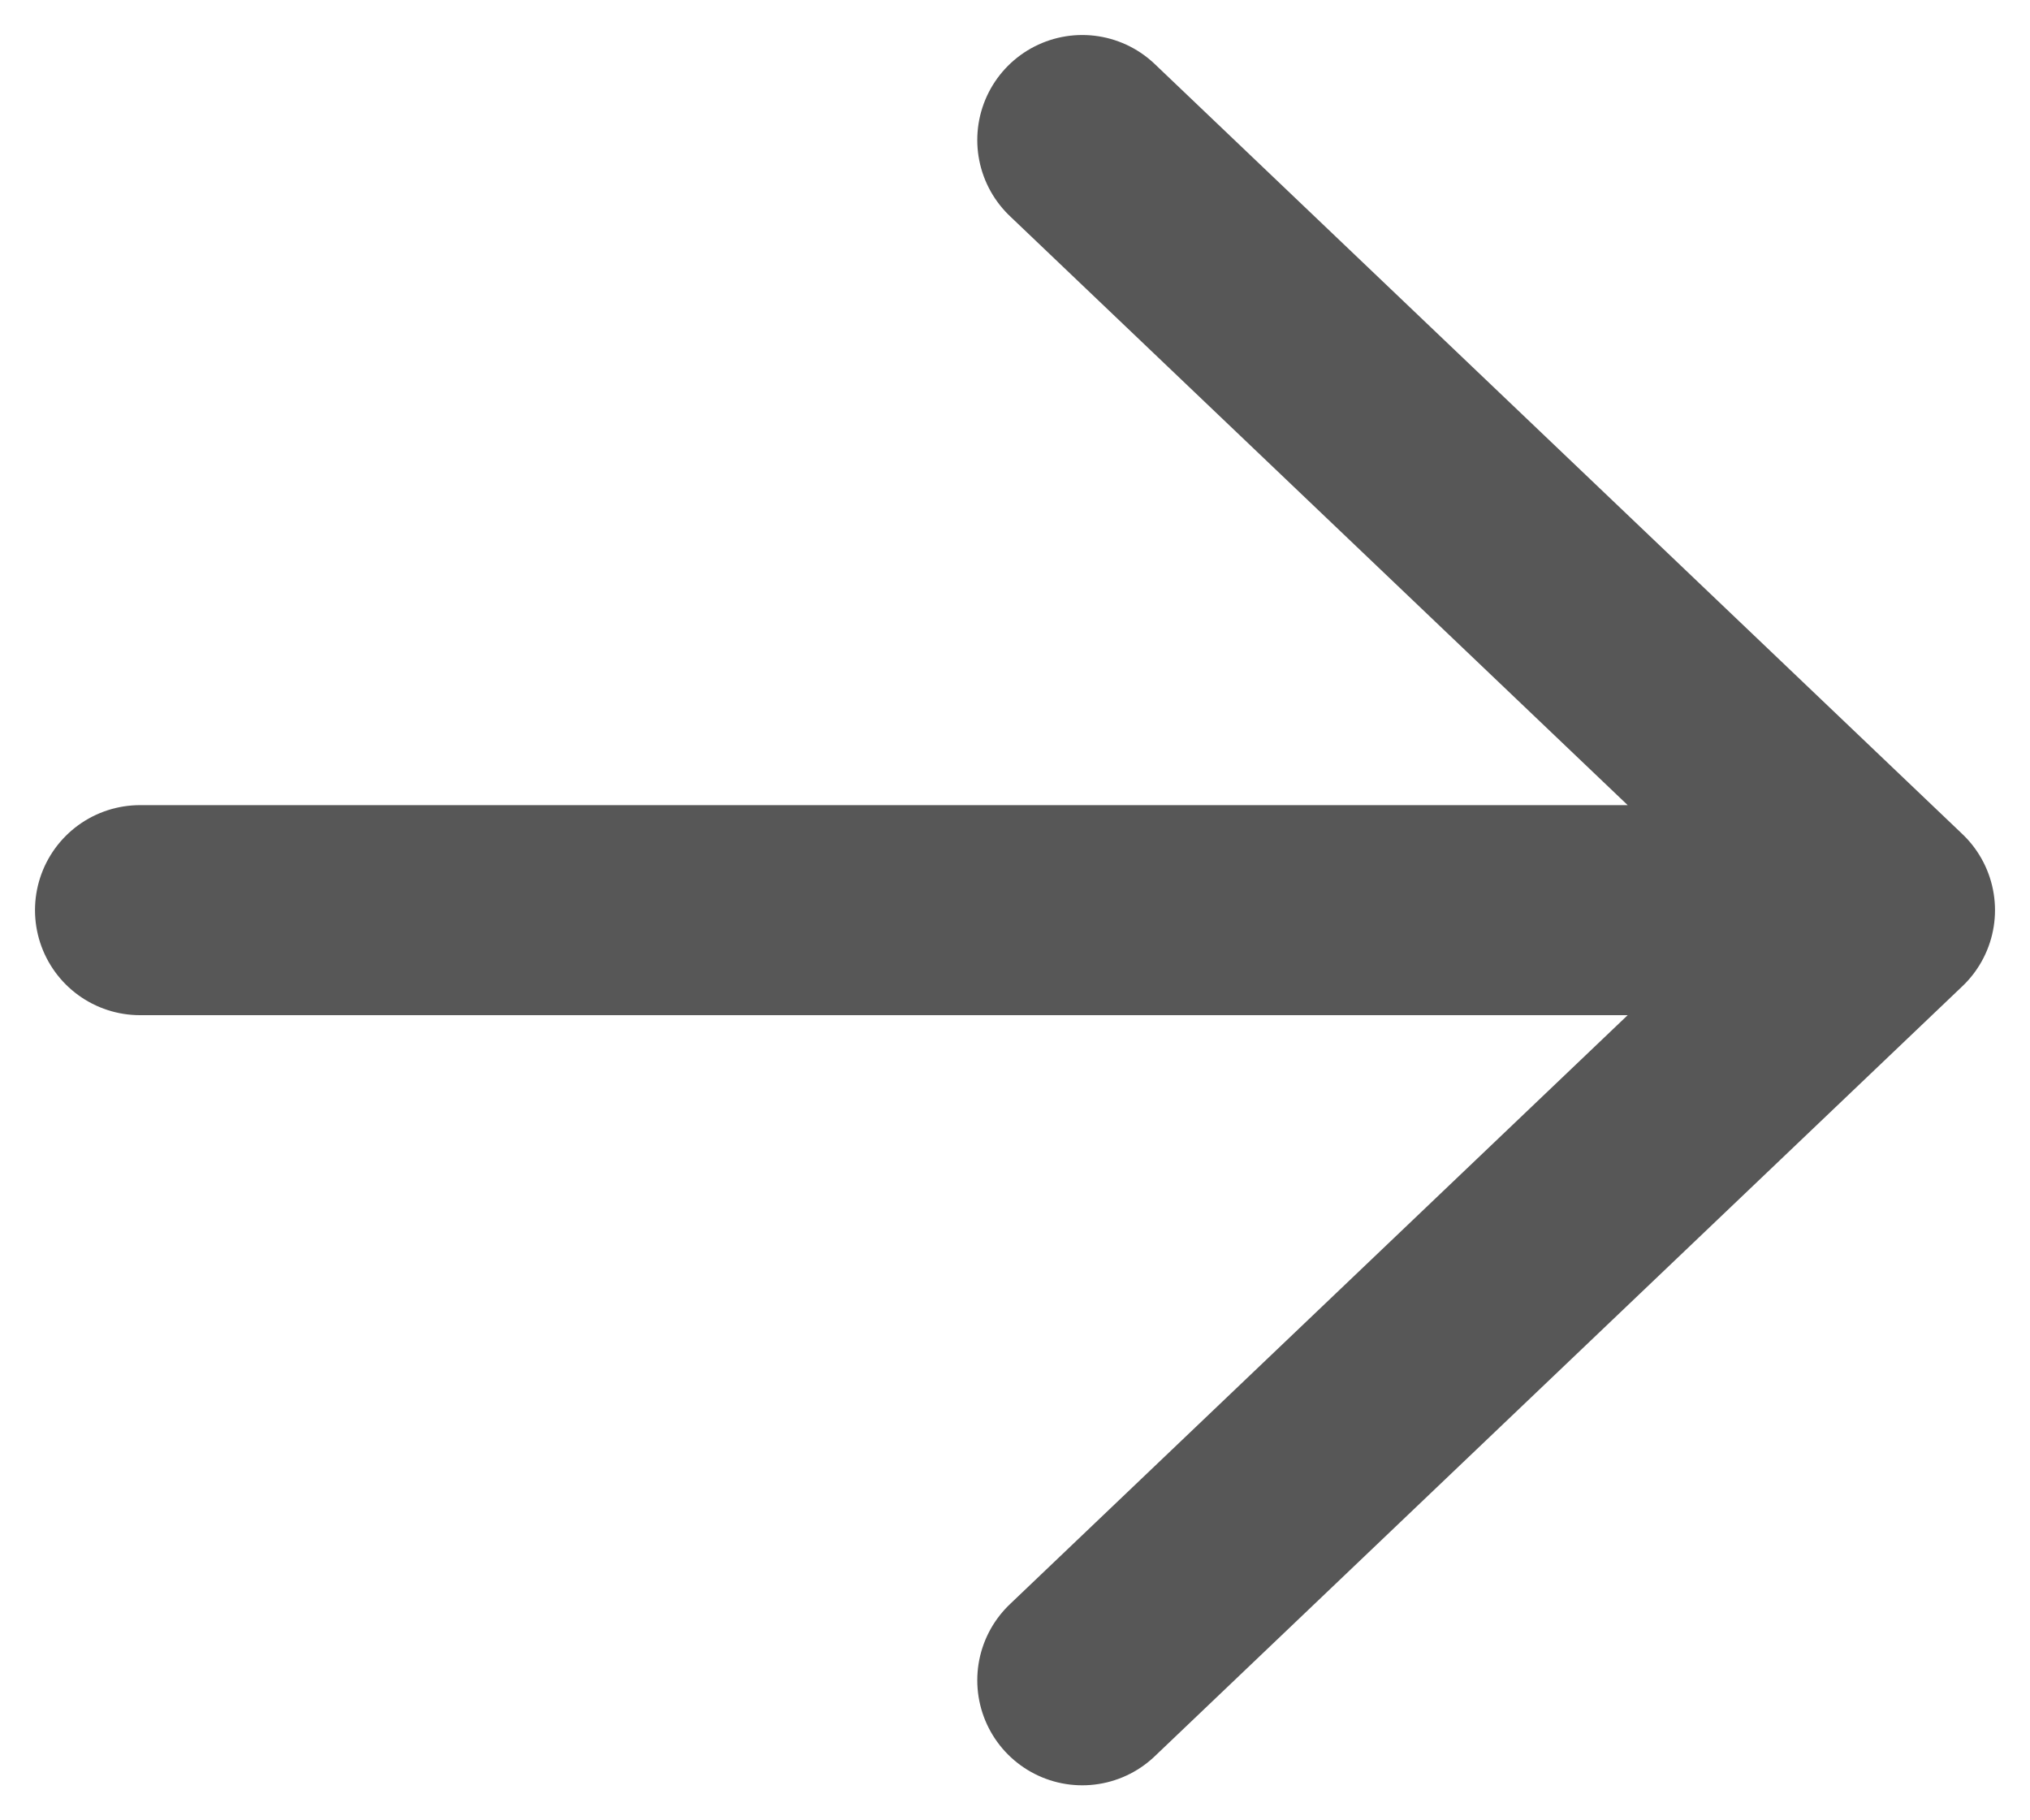<svg width="29" height="26" viewBox="0 0 29 26" fill="none" xmlns="http://www.w3.org/2000/svg">
<path d="M15.461 24L27 13L15.461 2M25.397 13L2 13" stroke="#575757" stroke-width="3" stroke-linecap="round" stroke-linejoin="round"/>
</svg>

